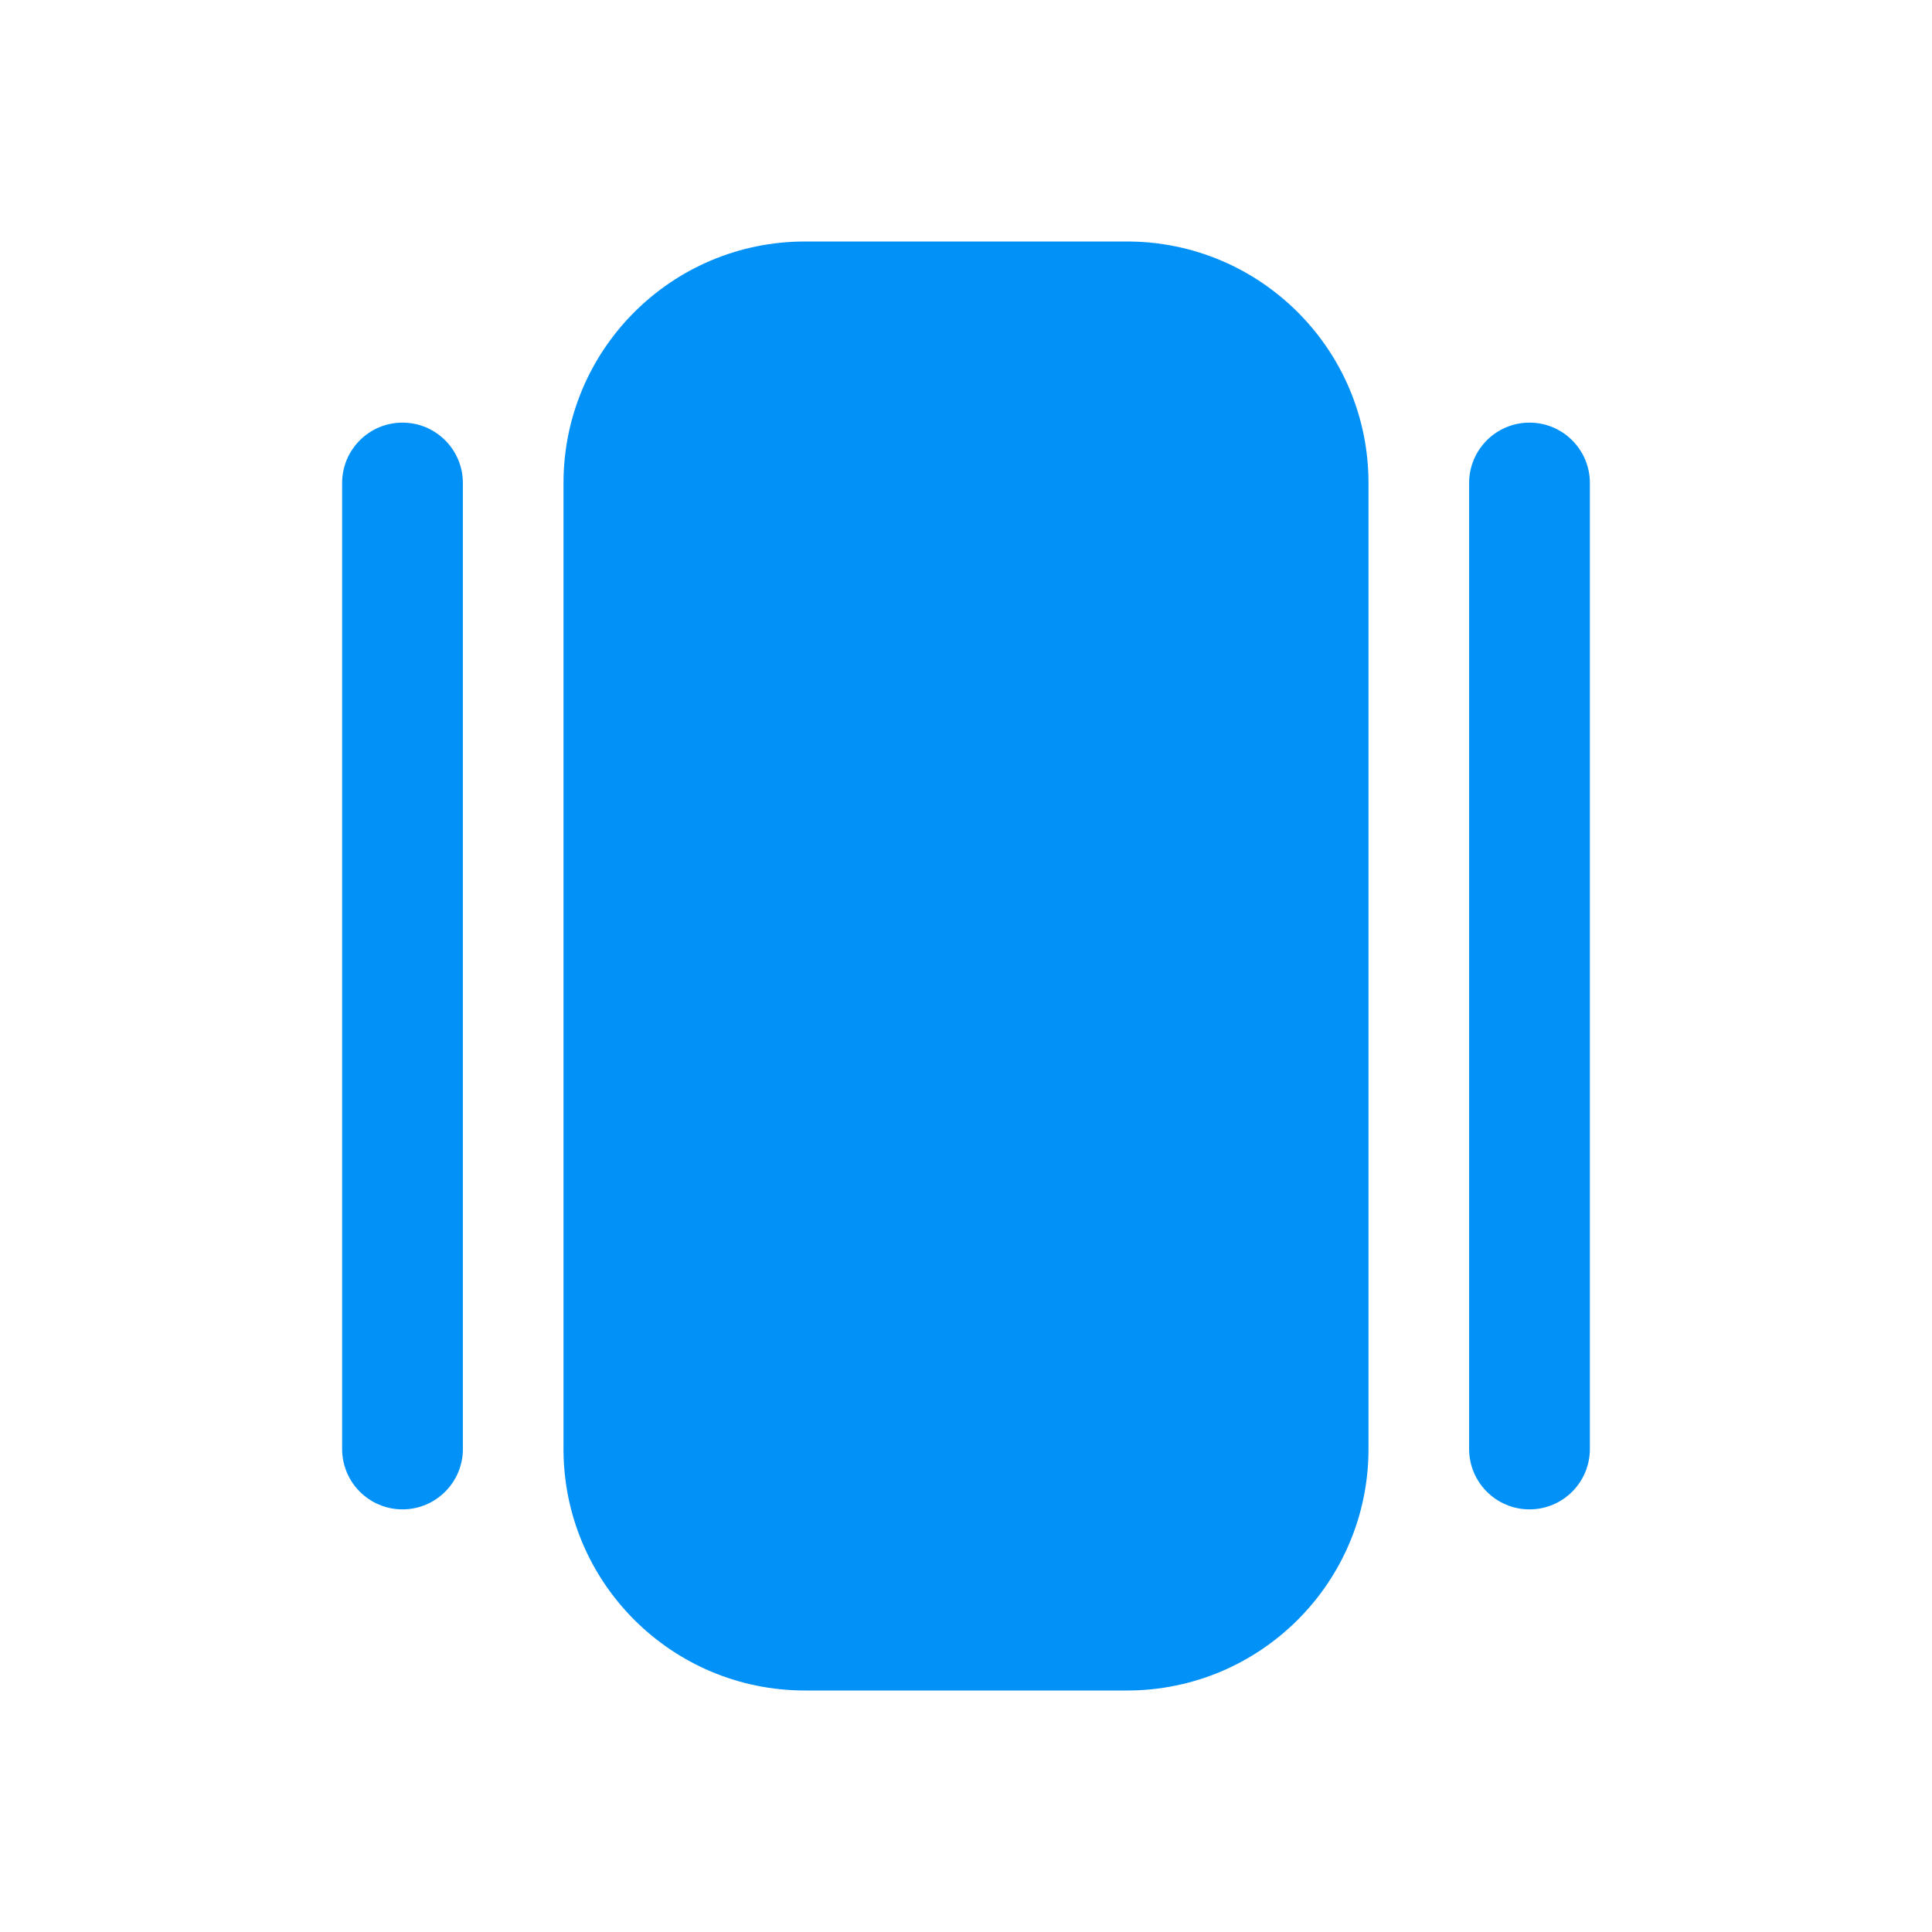 <svg width="24" height="24" viewBox="0 0 24 24" fill="none" xmlns="http://www.w3.org/2000/svg">
<path fill-rule="evenodd" clip-rule="evenodd" d="M7 6C7 4.343 8.343 3 10 3H14C15.657 3 17 4.343 17 6V18C17 19.657 15.657 21 14 21H10C8.343 21 7 19.657 7 18V6ZM5 5.25C5.414 5.25 5.75 5.586 5.75 6V18C5.75 18.414 5.414 18.75 5 18.75C4.586 18.75 4.25 18.414 4.25 18V6C4.25 5.586 4.586 5.25 5 5.25ZM19.75 6C19.75 5.586 19.414 5.25 19 5.25C18.586 5.25 18.25 5.586 18.25 6V18C18.25 18.414 18.586 18.75 19 18.75C19.414 18.75 19.75 18.414 19.75 18V6Z" fill="#0291F7"/>
</svg>

